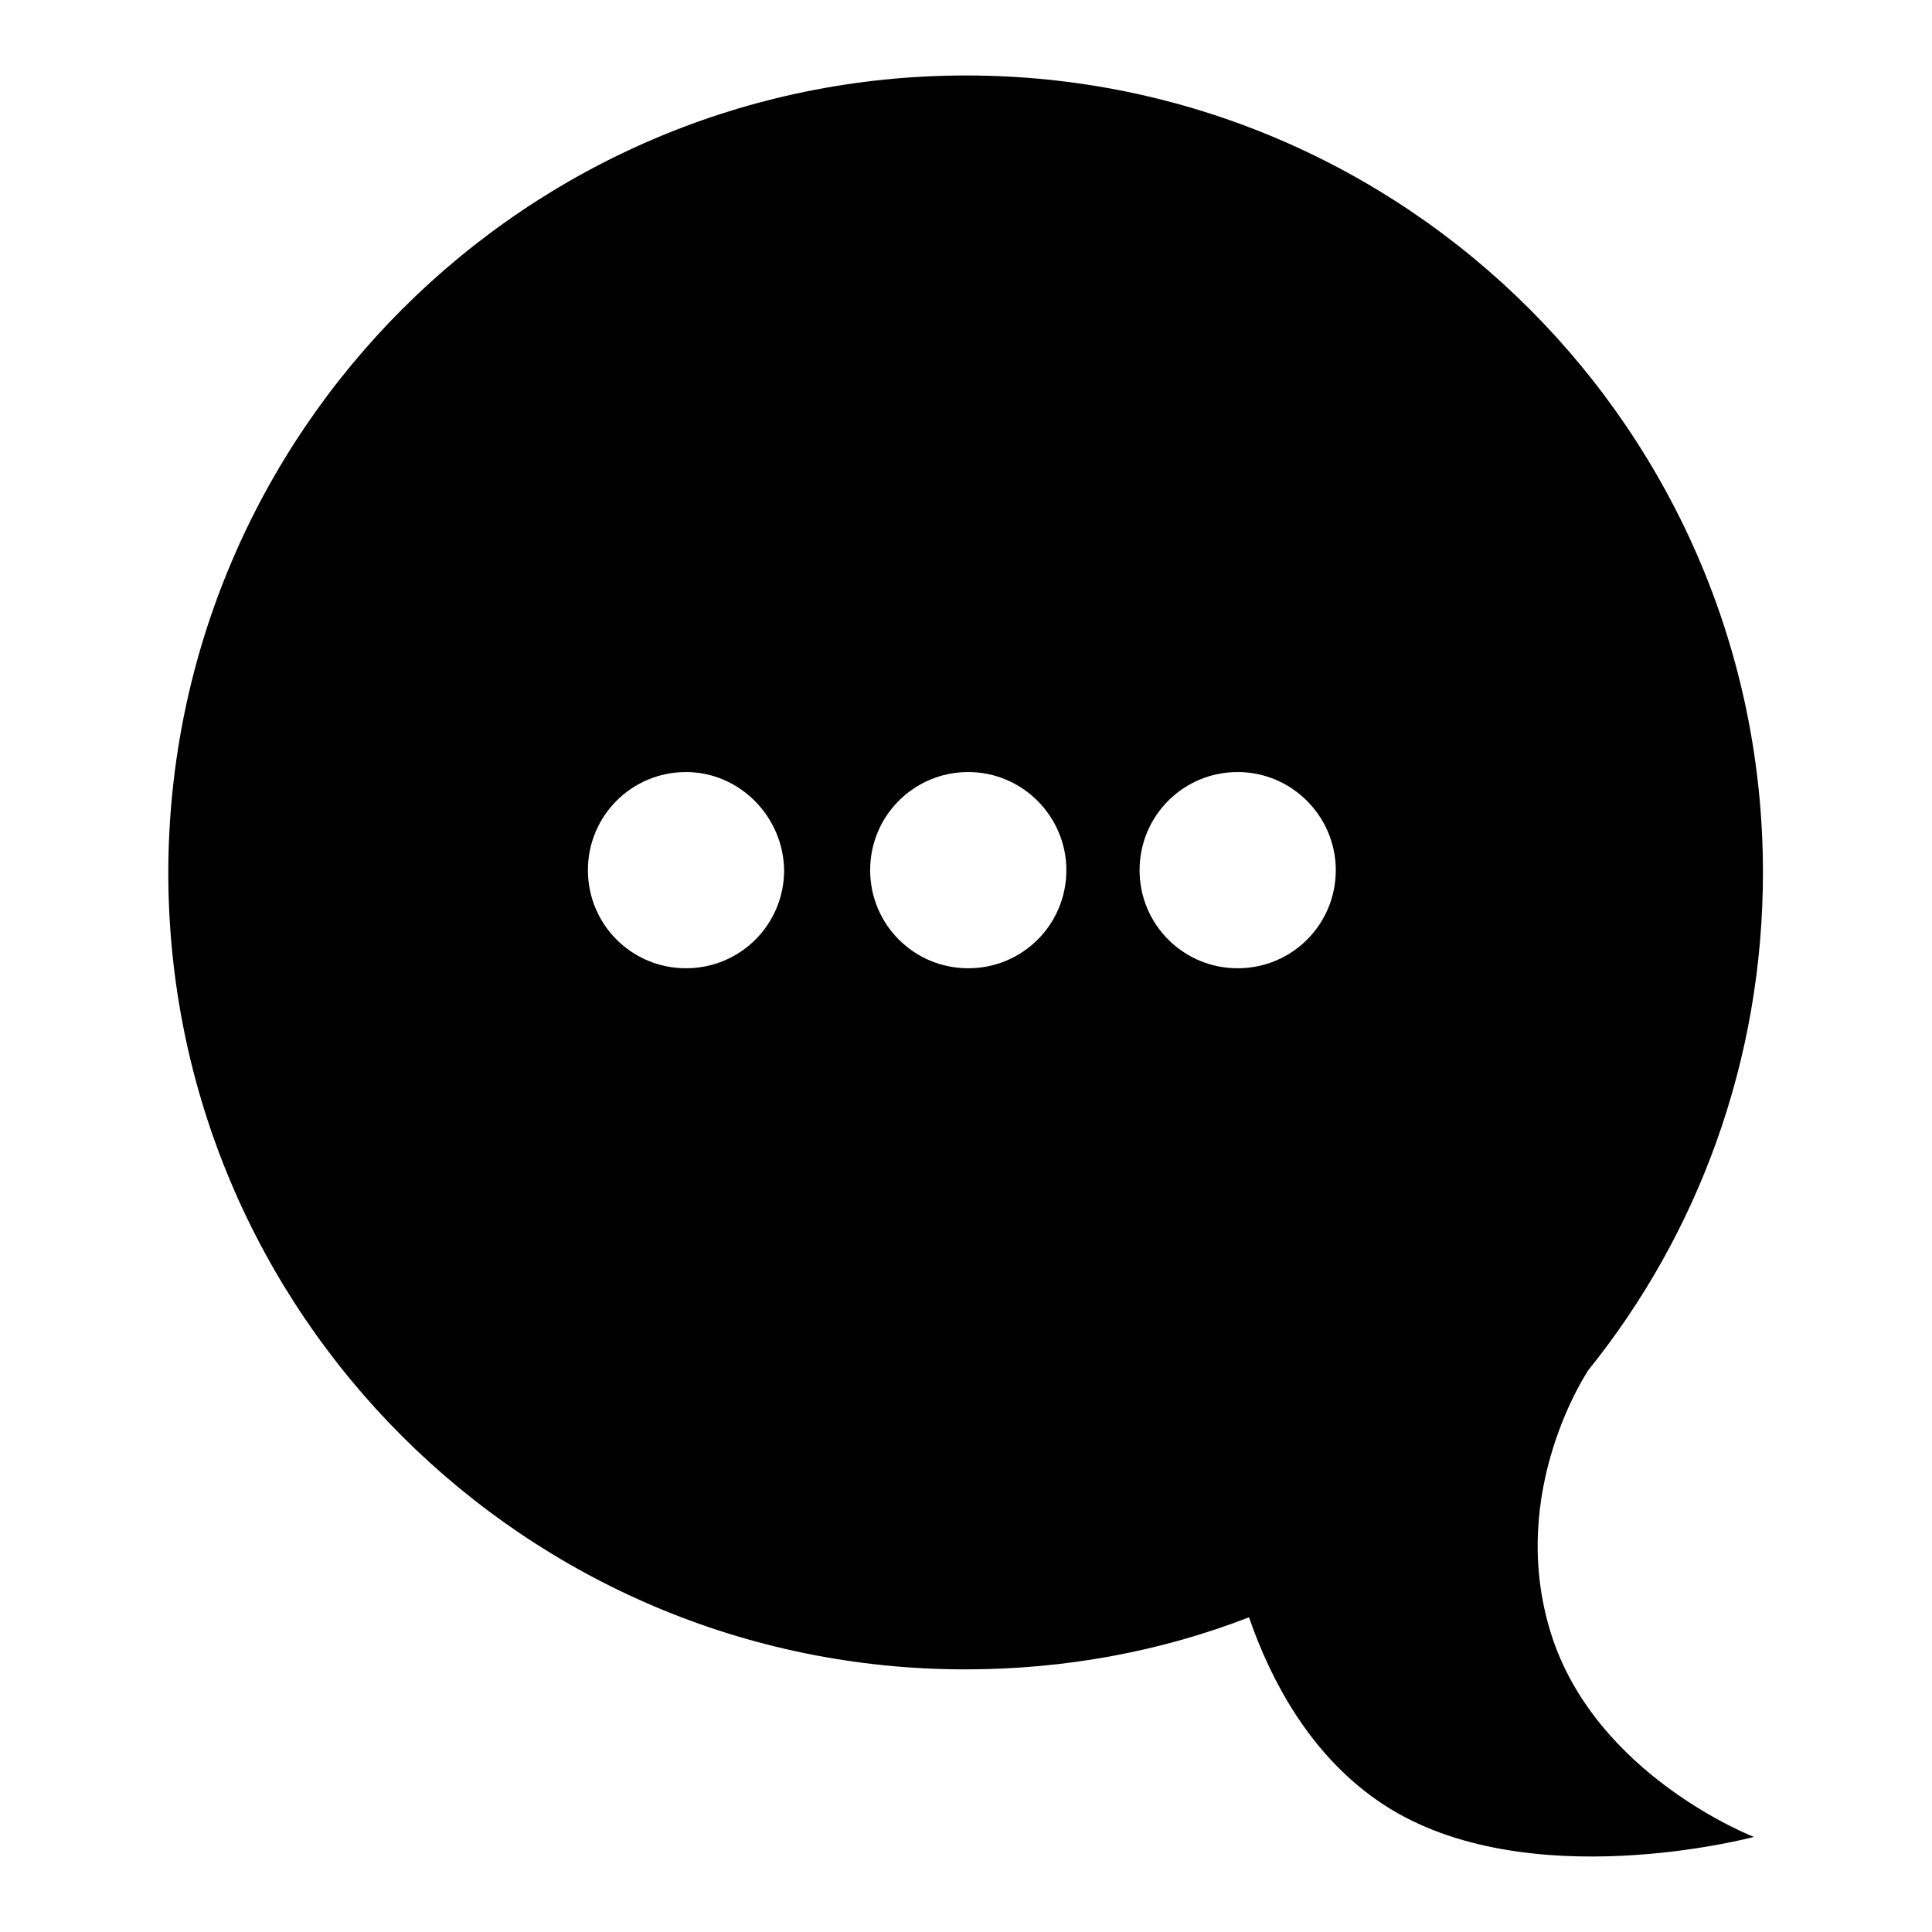 <?xml version="1.0" encoding="utf-8"?>
<!-- Svg Vector Icons : http://www.onlinewebfonts.com/icon -->
<!DOCTYPE svg PUBLIC "-//W3C//DTD SVG 1.1//EN" "http://www.w3.org/Graphics/SVG/1.1/DTD/svg11.dtd">
<svg version="1.1" xmlns="http://www.w3.org/2000/svg" xmlns:xlink="http://www.w3.org/1999/xlink" x="0px" y="0px" viewBox="0 0 256 256" enable-background="new 0 0 256 256" xml:space="preserve">
<g><g><path fill="#000000" d="M128,10c58.3,0,105.6,47.3,105.6,105.6c0,24.9-8.6,47.9-23.1,65.9l0,0c0,0-10.9,16-5,34.9c5.9,18.9,26.9,27,26.9,27s-30.2,8.1-49.1-4.3c-9.6-6.3-14.9-16.4-17.8-24.8c-11.6,4.5-24.3,6.9-37.6,6.9c-58.3,0-105.6-47.3-105.6-105.6C22.4,57.3,69.7,10,128,10L128,10z M90.9,102.3c-7.2,0-13,5.8-13,13s5.8,13,13,13c7.2,0,13-5.8,13-13C103.8,108.2,98,102.3,90.9,102.3L90.9,102.3z M128.3,102.3c-7.2,0-13,5.8-13,13s5.8,13,13,13c7.2,0,13-5.8,13-13C141.3,108.2,135.5,102.3,128.3,102.3L128.3,102.3z M164,102.3c-7.2,0-13,5.8-13,13s5.8,13,13,13c7.2,0,13-5.8,13-13C177,108.2,171.2,102.3,164,102.3z"/></g></g>
</svg>
